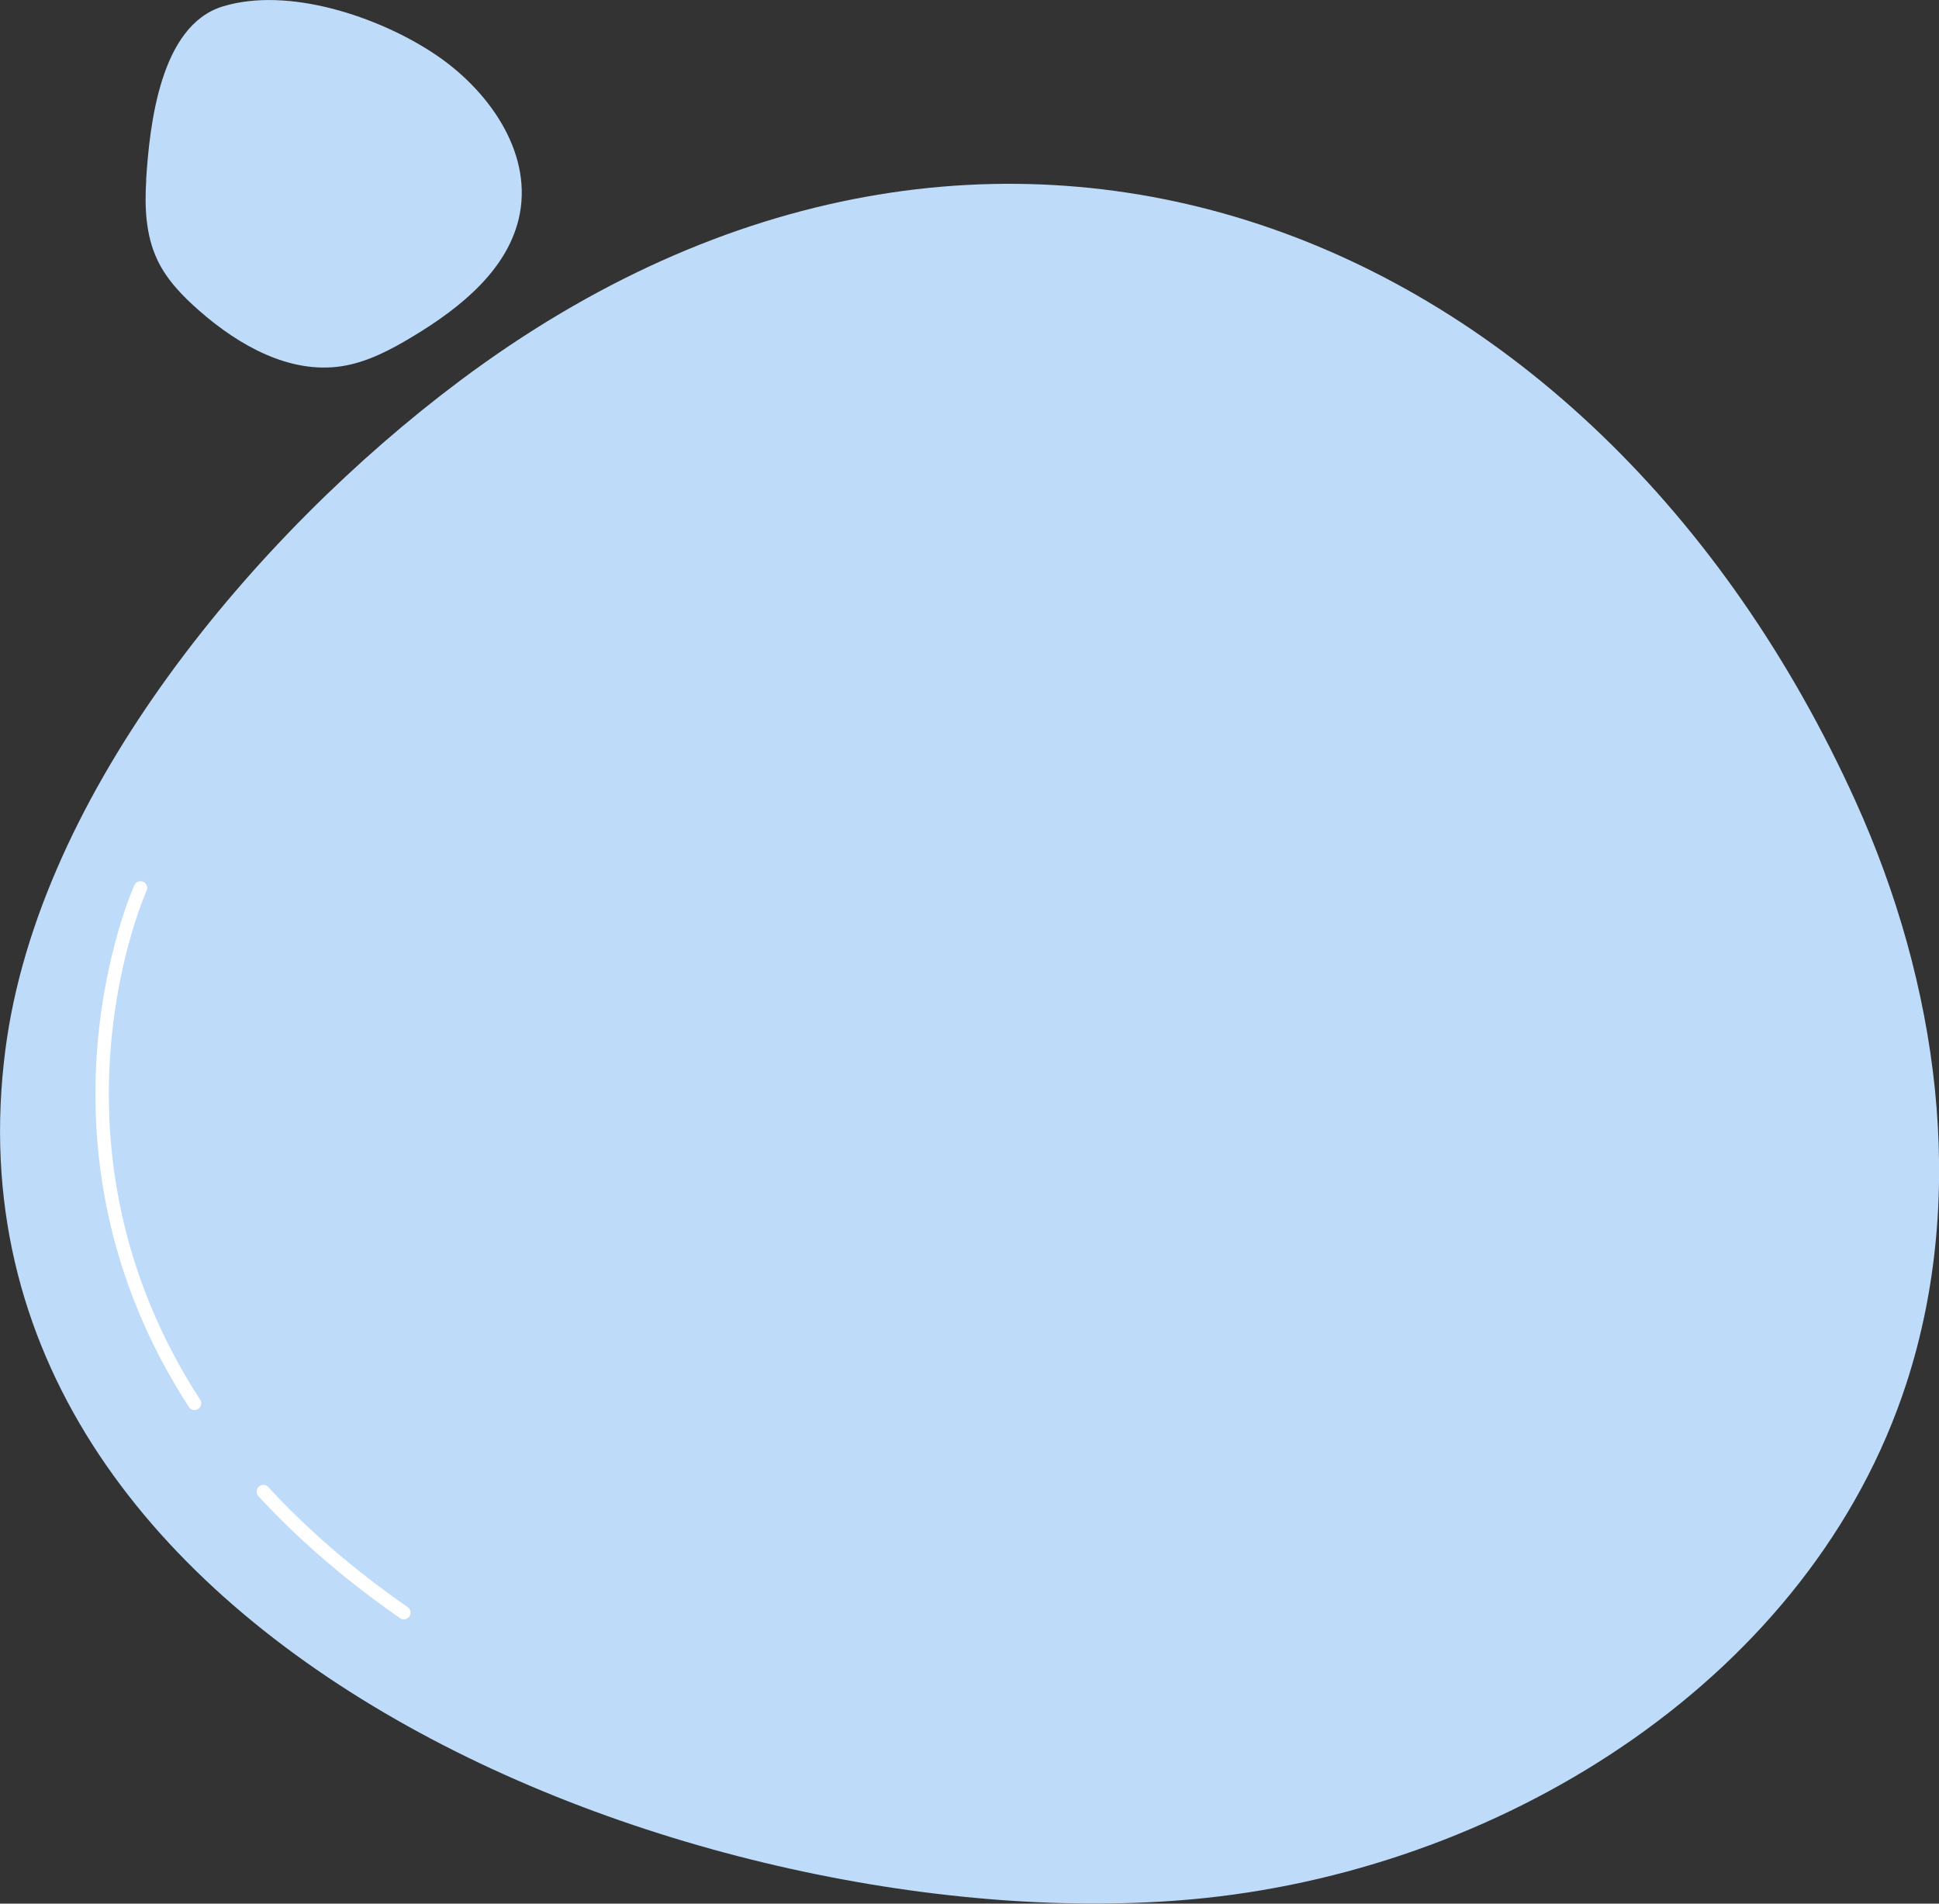 <?xml version="1.0" encoding="UTF-8"?> <svg xmlns="http://www.w3.org/2000/svg" viewBox="0 0 144.66 142.03"><rect x="0" y="0" width="144.66" height="142.03" fill="#333333" stroke="none"/> <defs> <style>.d{fill:#bedcfa;}.e{fill:none;stroke:#fff;stroke-linecap:round;stroke-linejoin:round;}</style> </defs> <g id="a"></g> <g id="b"> <g id="c"> <g> <path class="d" d="M10.91,13.43c-.13,2.02-.04,4.11,.82,5.94,.71,1.52,1.92,2.75,3.18,3.85,2.93,2.56,6.69,4.68,10.54,4.11,1.93-.29,3.7-1.23,5.37-2.24,3.57-2.15,7.18-5.05,7.96-9.14,.9-4.74-2.44-9.37-6.49-12.01C28.21,1.26,21.54-1.02,16.62,.48c-4.69,1.43-5.46,8.9-5.72,12.96Z"></path> <g> <path class="d" d="M34.27,28.44C19.13,39.79,2.89,59.02,.4,78.33c-5.82,45.1,53.7,67.04,89.5,63.28,22.75-2.39,45.23-16.62,52.32-38.37,4.61-14.15,2.35-29.91-3.79-43.47C118.88,16.59,74.03-1.37,34.27,28.44Z"></path> <path class="e" d="M19.65,111.29c2.83,3.08,6.29,6.11,10.48,9.03"></path> <path class="e" d="M10.48,66.25s-8.6,18.98,4.03,38.45"></path> </g> </g> </g> </g> </svg> 